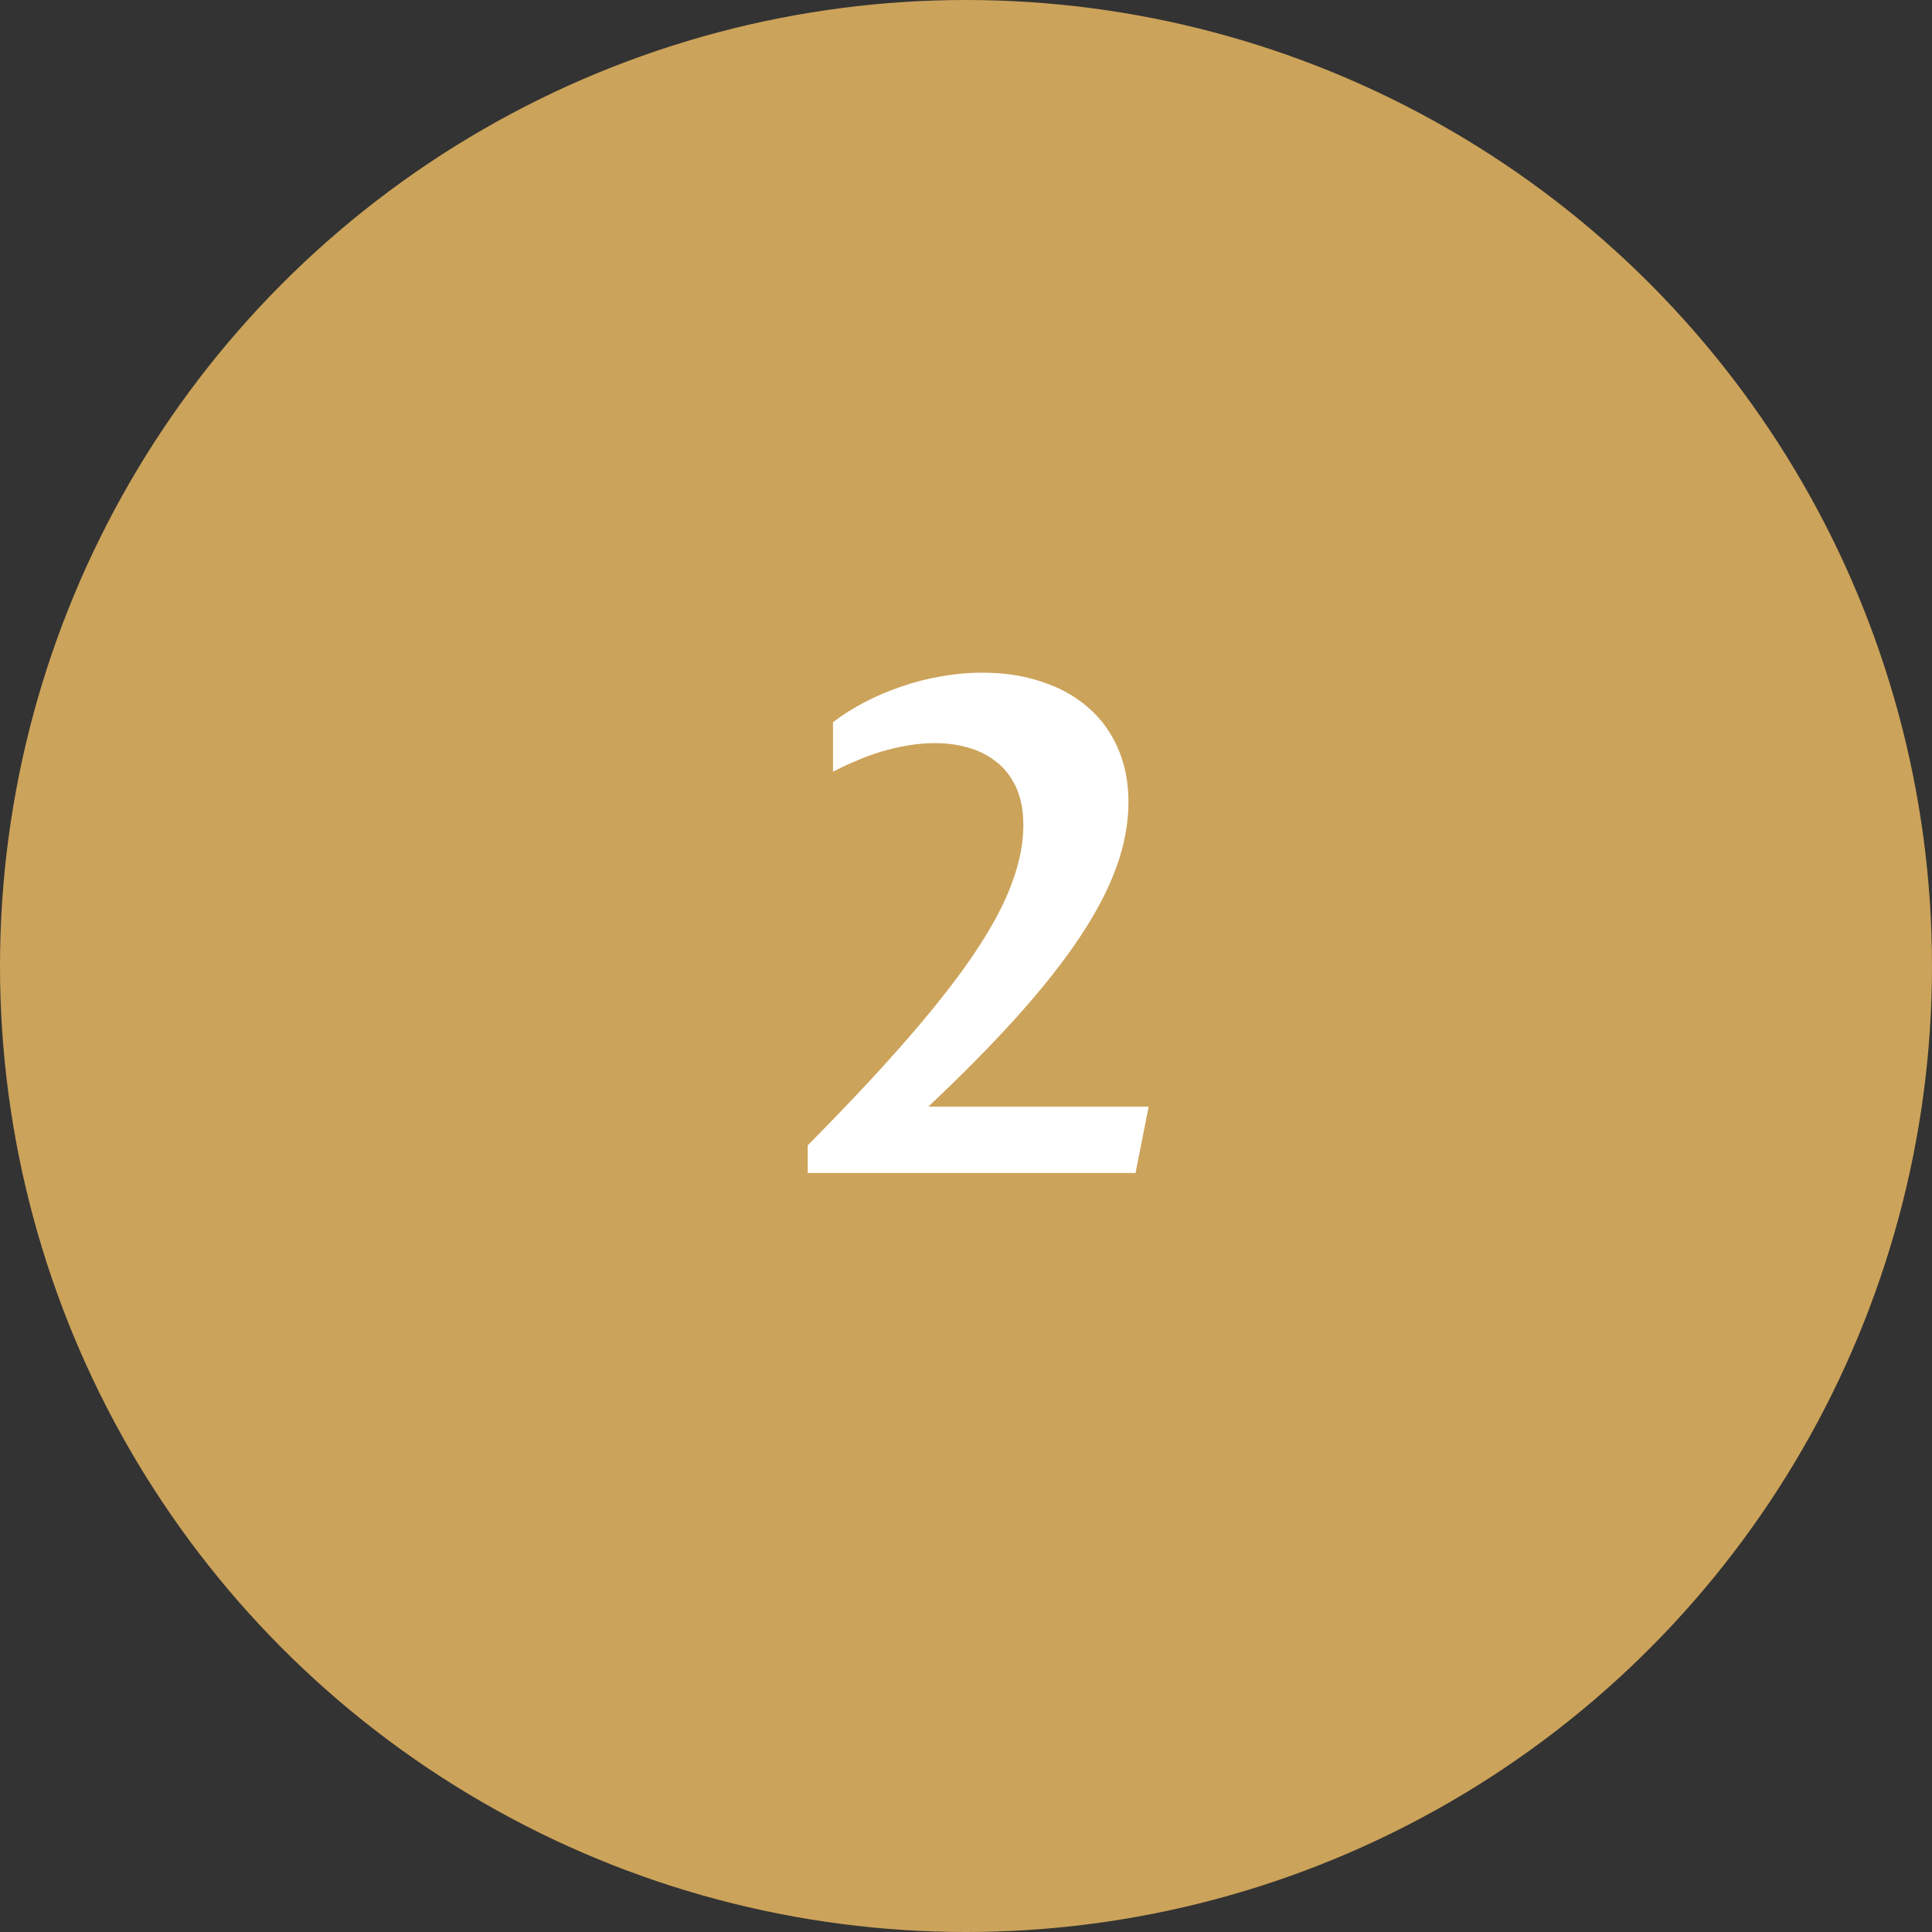 <svg xmlns="http://www.w3.org/2000/svg" width="56" height="56" viewBox="0 0 56 56" fill="none"><rect x="0" y="0" width="56" height="56" fill="#333333" stroke="none"/><circle cx="28" cy="28" r="28" fill="#CCA35A"></circle><path d="M23.412 33.199C24.584 32.014 25.567 30.963 26.361 30.045C27.162 29.12 27.807 28.29 28.295 27.555C28.783 26.819 29.131 26.158 29.34 25.572C29.555 24.986 29.662 24.436 29.662 23.922C29.662 23.486 29.59 23.115 29.447 22.809C29.304 22.503 29.112 22.259 28.871 22.076C28.63 21.887 28.357 21.751 28.051 21.666C27.745 21.581 27.429 21.539 27.104 21.539C26.85 21.539 26.586 21.562 26.312 21.607C26.046 21.653 25.782 21.715 25.521 21.793C25.268 21.871 25.023 21.962 24.789 22.066C24.555 22.164 24.34 22.265 24.145 22.369V20.934C24.424 20.719 24.734 20.523 25.072 20.348C25.411 20.172 25.766 20.022 26.137 19.898C26.508 19.768 26.889 19.671 27.279 19.605C27.676 19.534 28.077 19.498 28.48 19.498C29.112 19.498 29.685 19.586 30.199 19.762C30.72 19.931 31.166 20.178 31.537 20.504C31.908 20.823 32.195 21.213 32.397 21.676C32.605 22.138 32.709 22.662 32.709 23.248C32.709 23.854 32.595 24.475 32.367 25.113C32.139 25.751 31.788 26.428 31.312 27.145C30.837 27.861 30.235 28.626 29.506 29.439C28.777 30.253 27.911 31.132 26.908 32.076H33.295L32.914 34H23.412V33.199Z" fill="white"></path></svg>
